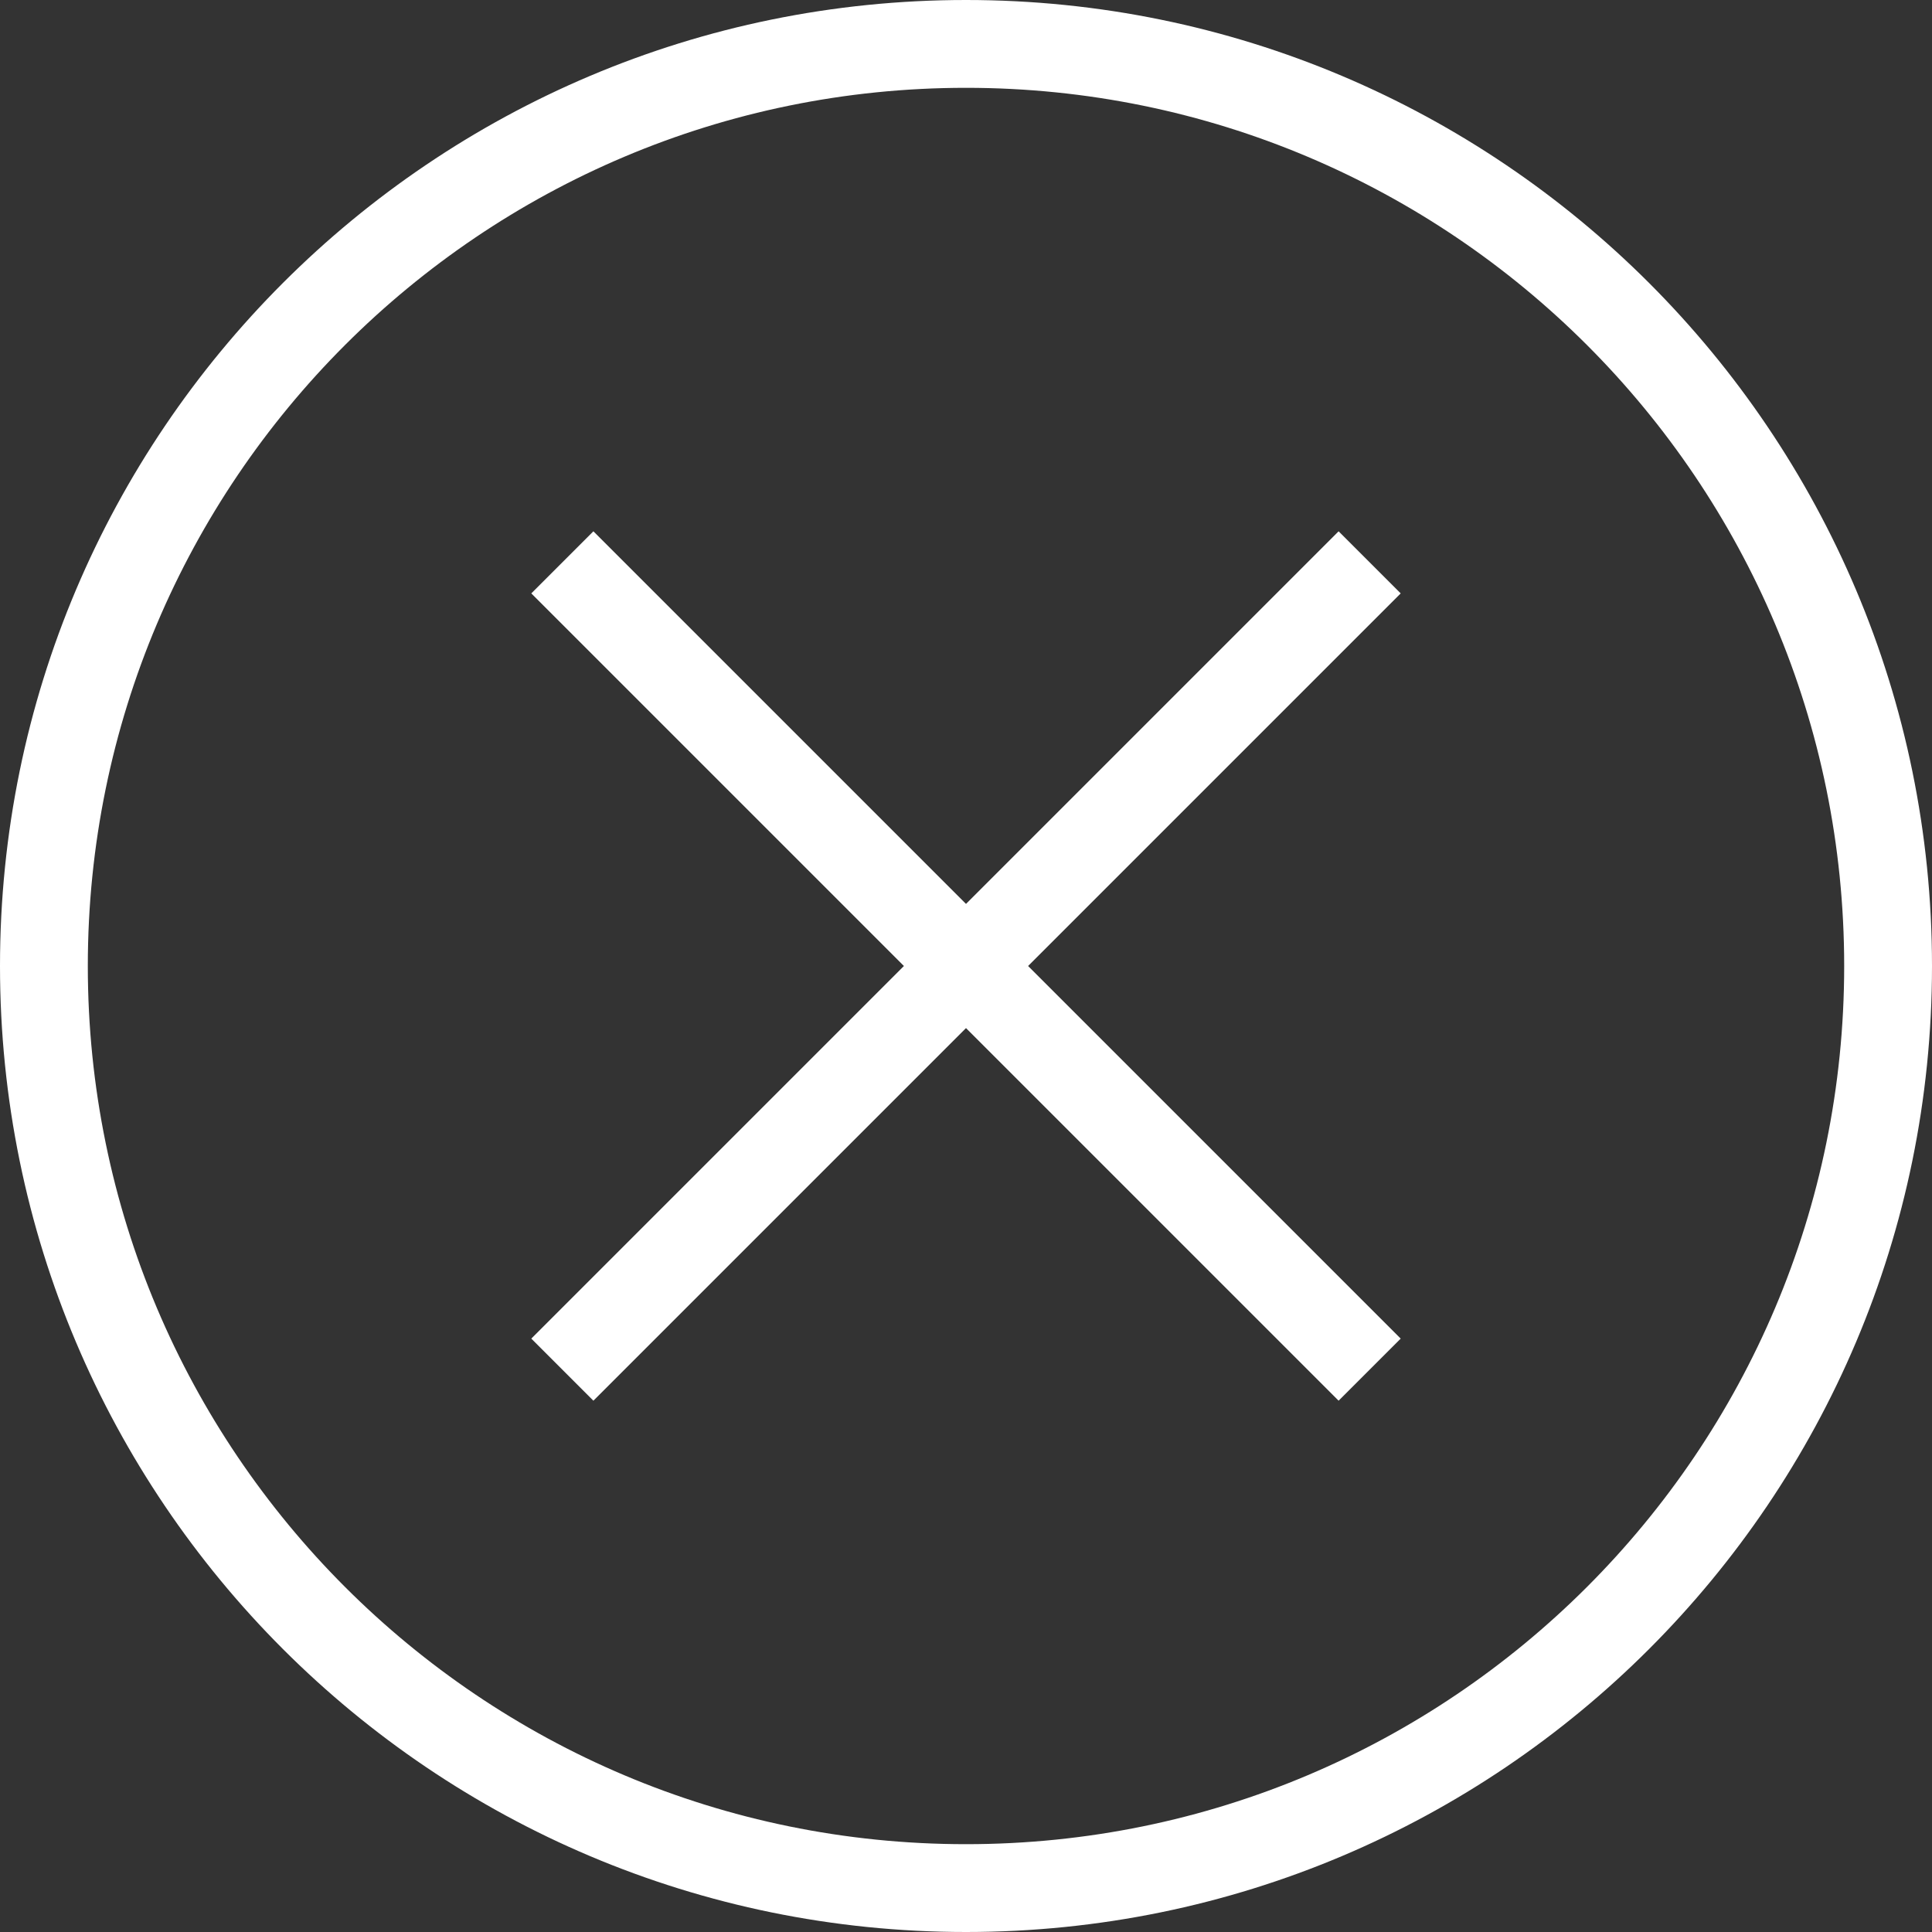 <svg xmlns="http://www.w3.org/2000/svg" width="512" height="512" viewBox="0 0 612 612"><rect x="0" y="0" width="612" height="612" fill="#333333" stroke="none"/><g fill="#FFF"><path d="M424.032 443.7l19.668-19.668L325.667 306 443.7 187.967 424.032 168.3 306 286.333 187.967 168.3 168.3 187.967 286.333 306 168.3 424.032l19.667 19.668L306 325.667z"/><path d="M612 306C612 137.004 474.995 0 306 0 137.004 0 0 137.004 0 306c0 168.995 137.004 306 306 306 168.995 0 306-137.005 306-306zm-584.182 0C27.818 152.36 152.36 27.818 306 27.818S584.182 152.36 584.182 306 459.64 584.182 306 584.182 27.818 459.64 27.818 306z"/></g></svg>